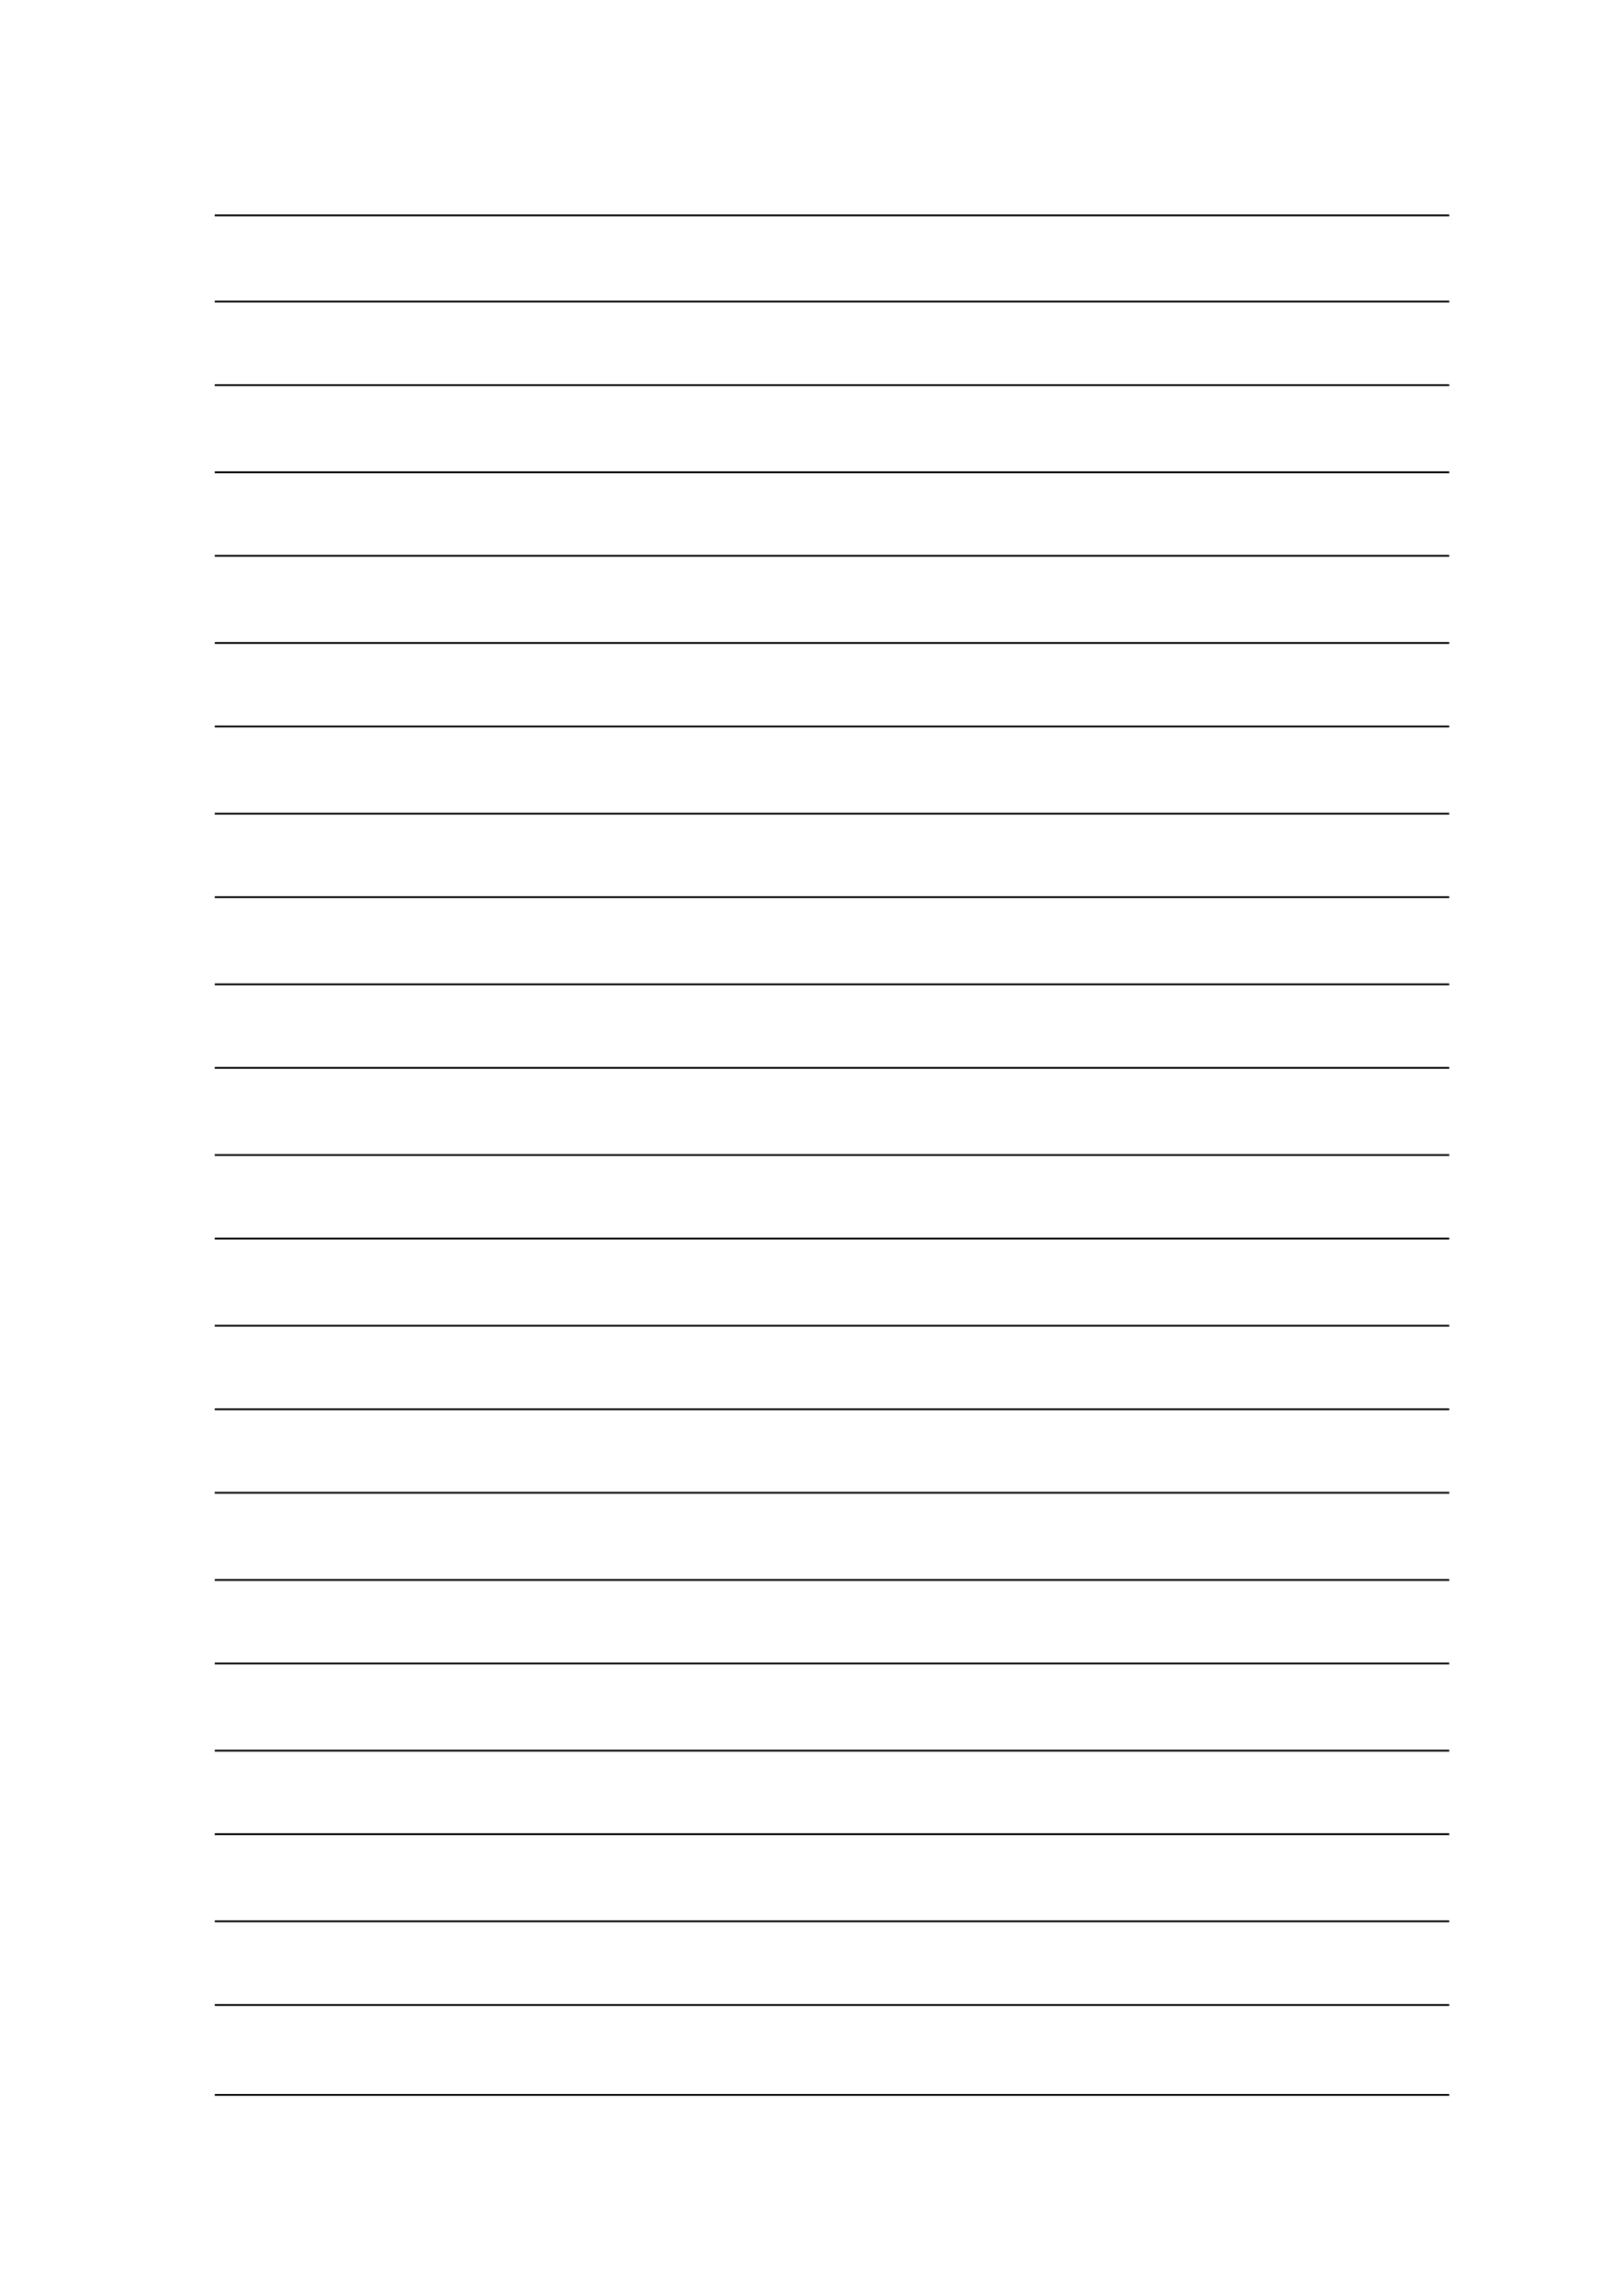 ﻿<?xml version="1.0" encoding="utf-8" standalone="yes"?><svg xmlns="http://www.w3.org/2000/svg" xmlns:xlink="http://www.w3.org/1999/xlink" version="1.1" width="1191" height="1684"><!--Generated by Aspose.Words for .NET 20.7.0--><defs><clipPath id="clip001"><path d="M0,1.333 L905.333,1.333 L905.333,63.267 L0,63.267 Z" clip-rule="evenodd" /></clipPath><clipPath id="clip002"><path d="M0,1.333 L905.333,1.333 L905.333,61.267 L0,61.267 Z" clip-rule="evenodd" /></clipPath><clipPath id="clip003"><path d="M0,1.333 L905.333,1.333 L905.333,63.933 L0,63.933 Z" clip-rule="evenodd" /></clipPath><clipPath id="clip004"><path d="M0,1.333 L905.333,1.333 L905.333,61.267 L0,61.267 Z" clip-rule="evenodd" /></clipPath><clipPath id="clip005"><path d="M0,1.333 L905.333,1.333 L905.333,63.933 L0,63.933 Z" clip-rule="evenodd" /></clipPath><clipPath id="clip006"><path d="M0,1.333 L905.333,1.333 L905.333,61.267 L0,61.267 Z" clip-rule="evenodd" /></clipPath><clipPath id="clip007"><path d="M0,1.333 L905.333,1.333 L905.333,63.933 L0,63.933 Z" clip-rule="evenodd" /></clipPath><clipPath id="clip008"><path d="M0,1.333 L905.333,1.333 L905.333,61.267 L0,61.267 Z" clip-rule="evenodd" /></clipPath><clipPath id="clip009"><path d="M0,1.333 L905.333,1.333 L905.333,63.933 L0,63.933 Z" clip-rule="evenodd" /></clipPath><clipPath id="clip010"><path d="M0,1.333 L905.333,1.333 L905.333,61.267 L0,61.267 Z" clip-rule="evenodd" /></clipPath><clipPath id="clip011"><path d="M0,1.333 L905.333,1.333 L905.333,63.933 L0,63.933 Z" clip-rule="evenodd" /></clipPath><clipPath id="clip012"><path d="M0,1.333 L905.333,1.333 L905.333,61.267 L0,61.267 Z" clip-rule="evenodd" /></clipPath><clipPath id="clip013"><path d="M0,1.333 L905.333,1.333 L905.333,63.933 L0,63.933 Z" clip-rule="evenodd" /></clipPath><clipPath id="clip014"><path d="M0,1.333 L905.333,1.333 L905.333,61.267 L0,61.267 Z" clip-rule="evenodd" /></clipPath><clipPath id="clip015"><path d="M0,1.333 L905.333,1.333 L905.333,61.267 L0,61.267 Z" clip-rule="evenodd" /></clipPath><clipPath id="clip016"><path d="M0,1.333 L905.333,1.333 L905.333,63.933 L0,63.933 Z" clip-rule="evenodd" /></clipPath><clipPath id="clip017"><path d="M0,1.333 L905.333,1.333 L905.333,61.267 L0,61.267 Z" clip-rule="evenodd" /></clipPath><clipPath id="clip018"><path d="M0,1.333 L905.333,1.333 L905.333,63.933 L0,63.933 Z" clip-rule="evenodd" /></clipPath><clipPath id="clip019"><path d="M0,1.333 L905.333,1.333 L905.333,61.267 L0,61.267 Z" clip-rule="evenodd" /></clipPath><clipPath id="clip020"><path d="M0,1.333 L905.333,1.333 L905.333,63.933 L0,63.933 Z" clip-rule="evenodd" /></clipPath><clipPath id="clip021"><path d="M0,1.333 L905.333,1.333 L905.333,61.333 L0,61.333 Z" clip-rule="evenodd" /></clipPath><clipPath id="clip022"><path d="M0,1.333 L905.333,1.333 L905.333,65.933 L0,65.933 Z" clip-rule="evenodd" /></clipPath></defs><g transform="translate(0.167,0)"><g transform="translate(157.333,143.067)"><g><g /><g transform="translate(0,14.2)"><g><g clip-path="url(#clip001)"><g transform="translate(0,1.333)" /></g></g><g transform="translate(0,63.267)"><g clip-path="url(#clip002)"><g transform="translate(0,1.333)" /></g></g><g transform="translate(0,124.533)"><g clip-path="url(#clip003)"><g transform="translate(0,1.333)" /></g></g><g transform="translate(0,188.467)"><g clip-path="url(#clip004)"><g transform="translate(0,1.333)" /></g></g><g transform="translate(0,249.733)"><g clip-path="url(#clip005)"><g transform="translate(0,1.333)" /></g></g><g transform="translate(0,313.667)"><g clip-path="url(#clip006)"><g transform="translate(0,1.333)" /></g></g><g transform="translate(0,374.933)"><g clip-path="url(#clip007)"><g transform="translate(0,1.333)" /></g></g><g transform="translate(0,438.867)"><g clip-path="url(#clip008)"><g transform="translate(0,1.333)" /></g></g><g transform="translate(0,500.133)"><g clip-path="url(#clip009)"><g transform="translate(0,1.333)" /></g></g><g transform="translate(0,564.067)"><g clip-path="url(#clip010)"><g transform="translate(0,1.333)" /></g></g><g transform="translate(0,625.333)"><g clip-path="url(#clip011)"><g transform="translate(0,1.333)" /></g></g><g transform="translate(0,689.267)"><g clip-path="url(#clip012)"><g transform="translate(0,1.333)" /></g></g><g transform="translate(0,750.533)"><g clip-path="url(#clip013)"><g transform="translate(0,1.333)" /></g></g><g transform="translate(0,814.467)"><g clip-path="url(#clip014)"><g transform="translate(0,1.333)" /></g></g><g transform="translate(0,875.733)"><g clip-path="url(#clip015)"><g transform="translate(0,1.333)" /></g></g><g transform="translate(0,937)"><g clip-path="url(#clip016)"><g transform="translate(0,1.333)" /></g></g><g transform="translate(0,1000.933)"><g clip-path="url(#clip017)"><g transform="translate(0,1.333)" /></g></g><g transform="translate(0,1062.2)"><g clip-path="url(#clip018)"><g transform="translate(0,1.333)" /></g></g><g transform="translate(0,1126.133)"><g clip-path="url(#clip019)"><g transform="translate(0,1.333)" /></g></g><g transform="translate(0,1187.4)"><g clip-path="url(#clip020)"><g transform="translate(0,1.333)" /></g></g><g transform="translate(0,1251.333)"><g clip-path="url(#clip021)"><g transform="translate(0,1.333)" /></g></g><g transform="translate(0,1312.667)"><g clip-path="url(#clip022)"><g transform="translate(0,1.333)" /></g></g><path d="M0,0.667 L905.333,0.667 " stroke-width="1.333" stroke-miterlimit="13.333" stroke="#000000" fill="none" fill-rule="evenodd" /><path d="M0,63.933 L905.333,63.933 " stroke-width="1.333" stroke-miterlimit="13.333" stroke="#000000" fill="none" fill-rule="evenodd" /><path d="M0,125.2 L905.333,125.2 " stroke-width="1.333" stroke-miterlimit="13.333" stroke="#000000" fill="none" fill-rule="evenodd" /><path d="M0,189.133 L905.333,189.133 " stroke-width="1.333" stroke-miterlimit="13.333" stroke="#000000" fill="none" fill-rule="evenodd" /><path d="M0,250.4 L905.333,250.4 " stroke-width="1.333" stroke-miterlimit="13.333" stroke="#000000" fill="none" fill-rule="evenodd" /><path d="M0,314.333 L905.333,314.333 " stroke-width="1.333" stroke-miterlimit="13.333" stroke="#000000" fill="none" fill-rule="evenodd" /><path d="M0,375.6 L905.333,375.6 " stroke-width="1.333" stroke-miterlimit="13.333" stroke="#000000" fill="none" fill-rule="evenodd" /><path d="M0,439.533 L905.333,439.533 " stroke-width="1.333" stroke-miterlimit="13.333" stroke="#000000" fill="none" fill-rule="evenodd" /><path d="M0,500.8 L905.333,500.8 " stroke-width="1.333" stroke-miterlimit="13.333" stroke="#000000" fill="none" fill-rule="evenodd" /><path d="M0,564.733 L905.333,564.733 " stroke-width="1.333" stroke-miterlimit="13.333" stroke="#000000" fill="none" fill-rule="evenodd" /><path d="M0,626 L905.333,626 " stroke-width="1.333" stroke-miterlimit="13.333" stroke="#000000" fill="none" fill-rule="evenodd" /><path d="M0,689.933 L905.333,689.933 " stroke-width="1.333" stroke-miterlimit="13.333" stroke="#000000" fill="none" fill-rule="evenodd" /><path d="M0,751.2 L905.333,751.2 " stroke-width="1.333" stroke-miterlimit="13.333" stroke="#000000" fill="none" fill-rule="evenodd" /><path d="M0,815.133 L905.333,815.133 " stroke-width="1.333" stroke-miterlimit="13.333" stroke="#000000" fill="none" fill-rule="evenodd" /><path d="M0,876.4 L905.333,876.4 " stroke-width="1.333" stroke-miterlimit="13.333" stroke="#000000" fill="none" fill-rule="evenodd" /><path d="M0,937.667 L905.333,937.667 " stroke-width="1.333" stroke-miterlimit="13.333" stroke="#000000" fill="none" fill-rule="evenodd" /><path d="M0,1001.6 L905.333,1001.6 " stroke-width="1.333" stroke-miterlimit="13.333" stroke="#000000" fill="none" fill-rule="evenodd" /><path d="M0,1062.867 L905.333,1062.867 " stroke-width="1.333" stroke-miterlimit="13.333" stroke="#000000" fill="none" fill-rule="evenodd" /><path d="M0,1126.8 L905.333,1126.8 " stroke-width="1.333" stroke-miterlimit="13.333" stroke="#000000" fill="none" fill-rule="evenodd" /><path d="M0,1188.067 L905.333,1188.067 " stroke-width="1.333" stroke-miterlimit="13.333" stroke="#000000" fill="none" fill-rule="evenodd" /><path d="M0,1252 L905.333,1252 " stroke-width="1.333" stroke-miterlimit="13.333" stroke="#000000" fill="none" fill-rule="evenodd" /><path d="M0,1313.334 L905.333,1313.334 " stroke-width="1.333" stroke-miterlimit="13.333" stroke="#000000" fill="none" fill-rule="evenodd" /><path d="M0,1379.267 L905.333,1379.267 " stroke-width="1.333" stroke-miterlimit="13.333" stroke="#000000" fill="none" fill-rule="evenodd" /></g><g transform="translate(0,1394.133)" /><g transform="translate(7.52,1394.133)" /></g></g></g></svg>